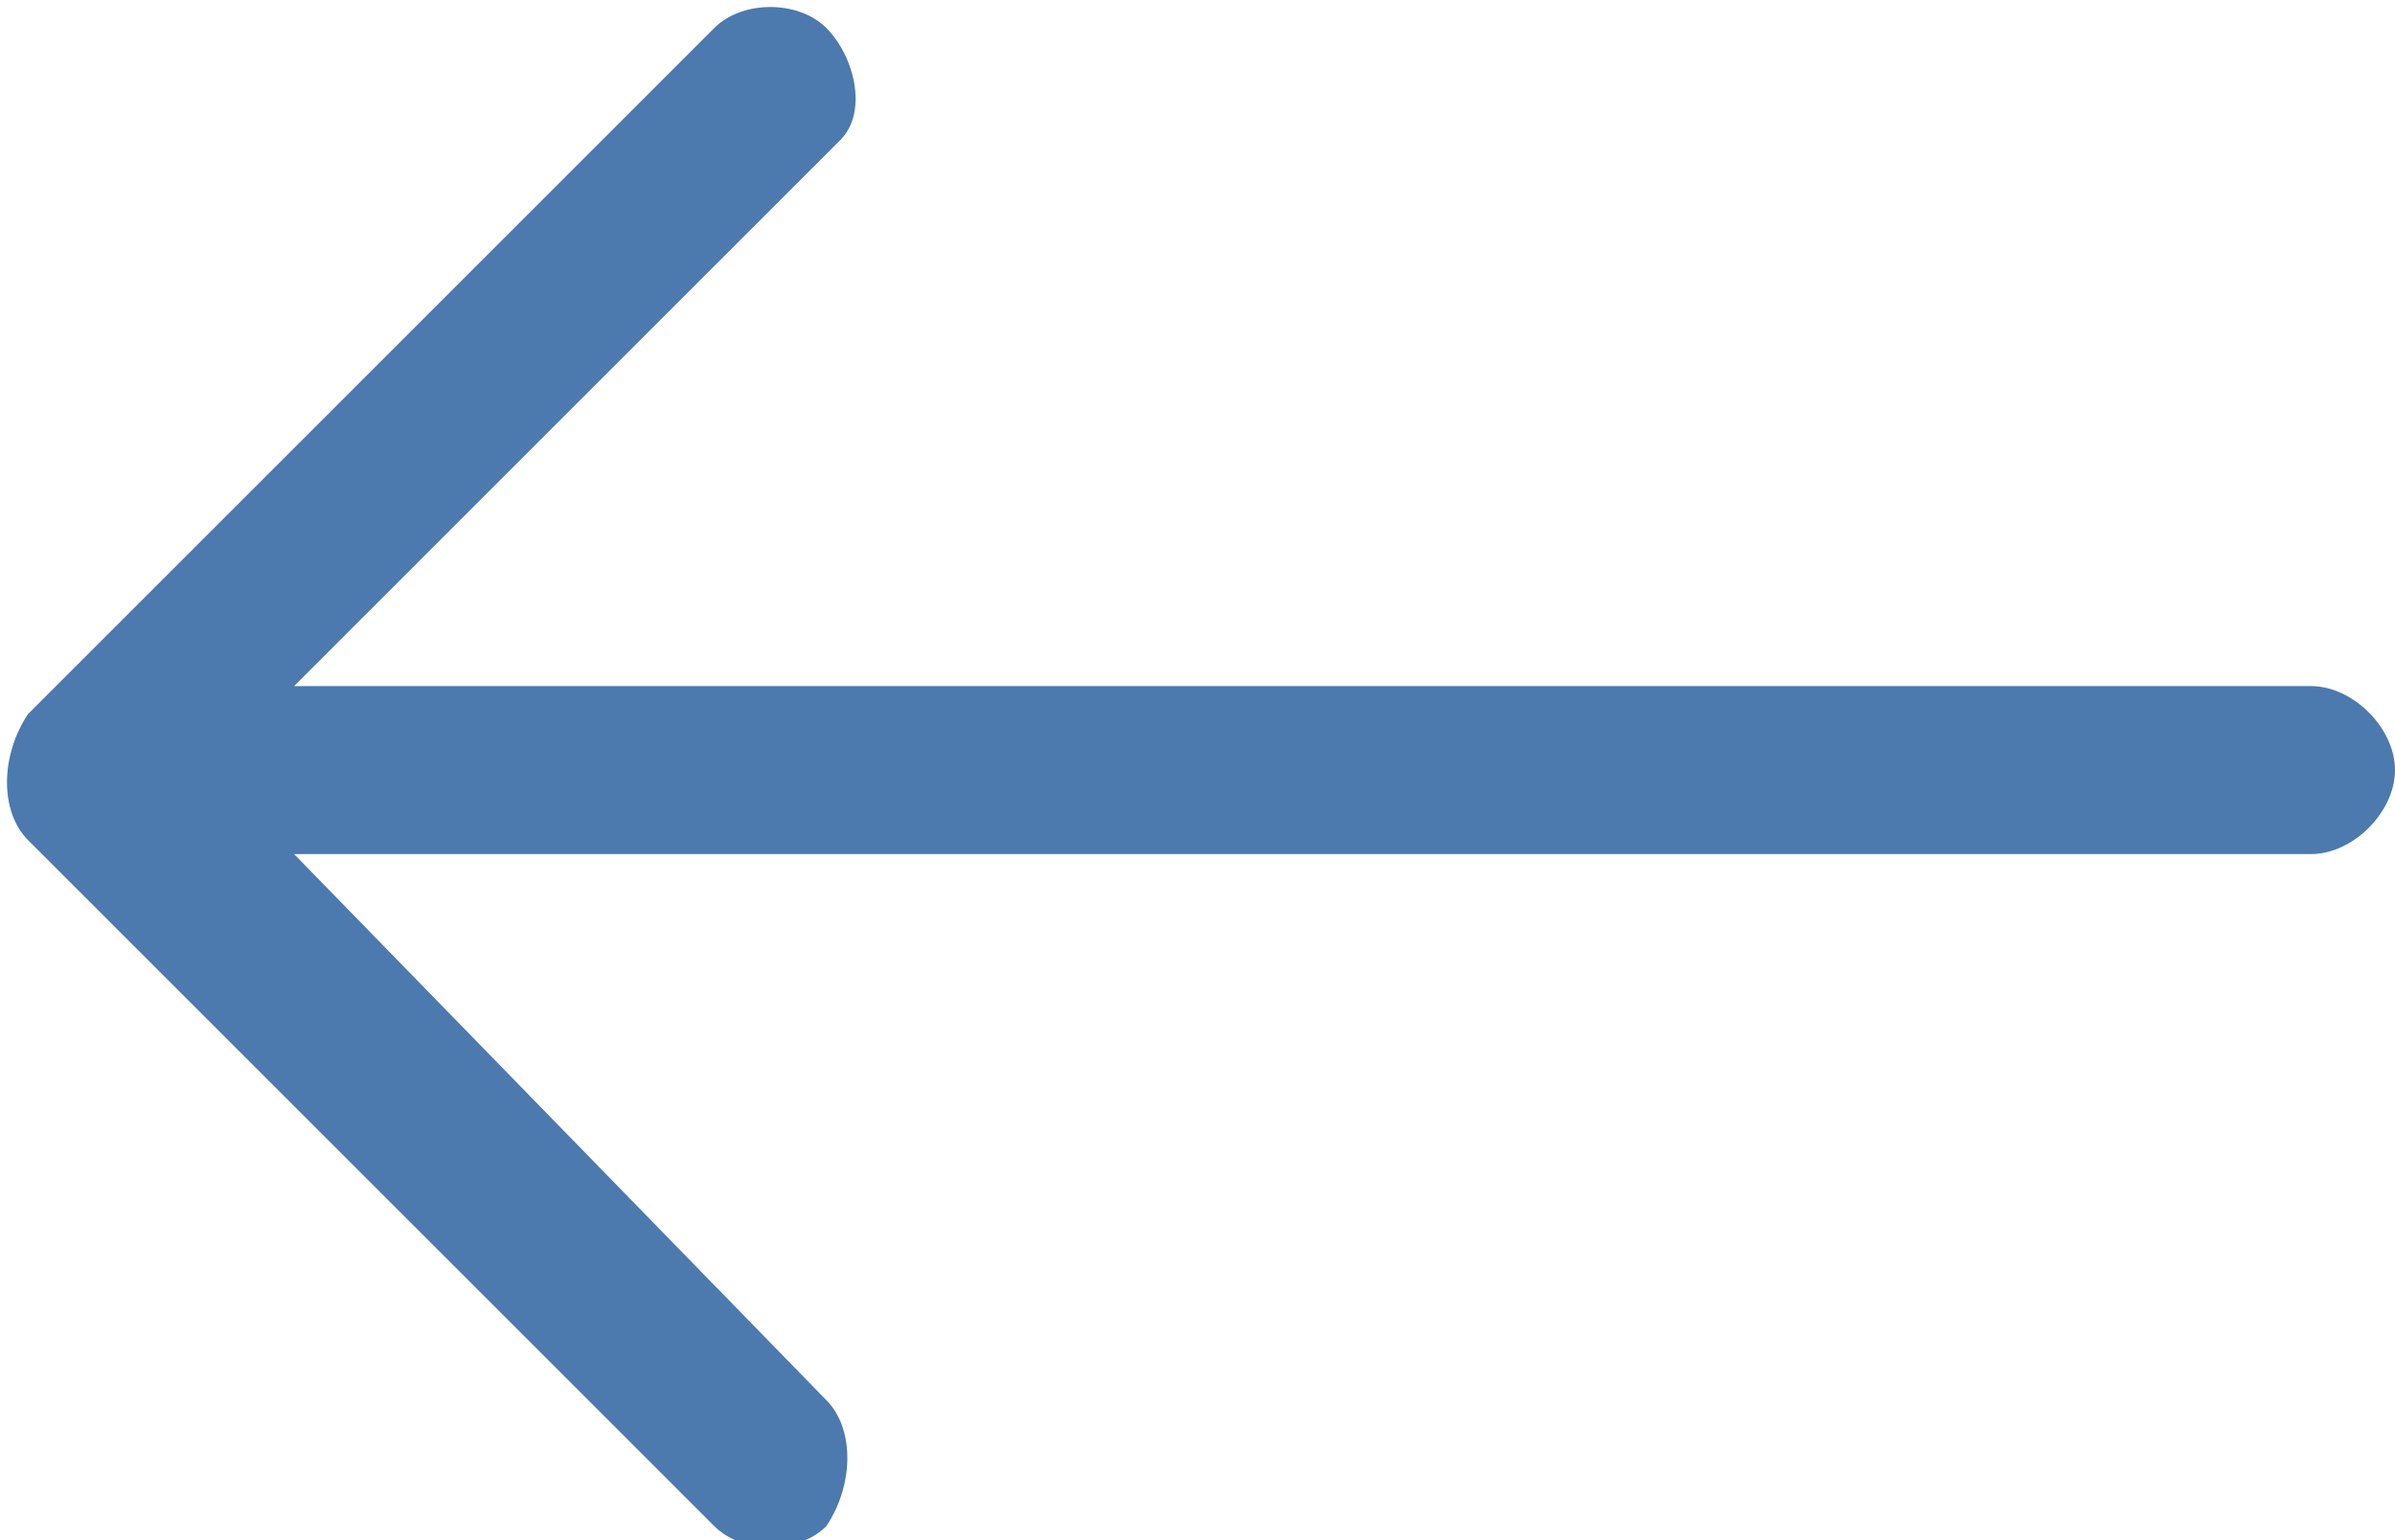<?xml version="1.0" encoding="utf-8"?>
<!-- Generator: Adobe Illustrator 26.3.0, SVG Export Plug-In . SVG Version: 6.00 Build 0)  -->
<svg version="1.1" id="Layer_1" xmlns="http://www.w3.org/2000/svg" xmlns:xlink="http://www.w3.org/1999/xlink" x="0px" y="0px"
	 viewBox="0 0 17.1 11" style="enable-background:new 0 0 17.1 11;" xml:space="preserve">
<style type="text/css">
	.st0{fill-rule:evenodd;clip-rule:evenodd;fill:#4C79AE;}
</style>
<path class="st0" d="M17.1,5.5c0,0.3-0.3,0.6-0.6,0.6l0,0H2.1L5.9,10c0.2,0.2,0.2,0.6,0,0.9c-0.2,0.2-0.6,0.2-0.8,0L0.2,6
	c-0.2-0.2-0.2-0.6,0-0.9c0,0,0,0,0,0l4.9-4.9C5.3,0,5.7,0,5.9,0.2S6.2,0.8,6,1c0,0,0,0,0,0L2.1,4.9h14.4C16.8,4.9,17.1,5.2,17.1,5.5
	z"/>
</svg>
